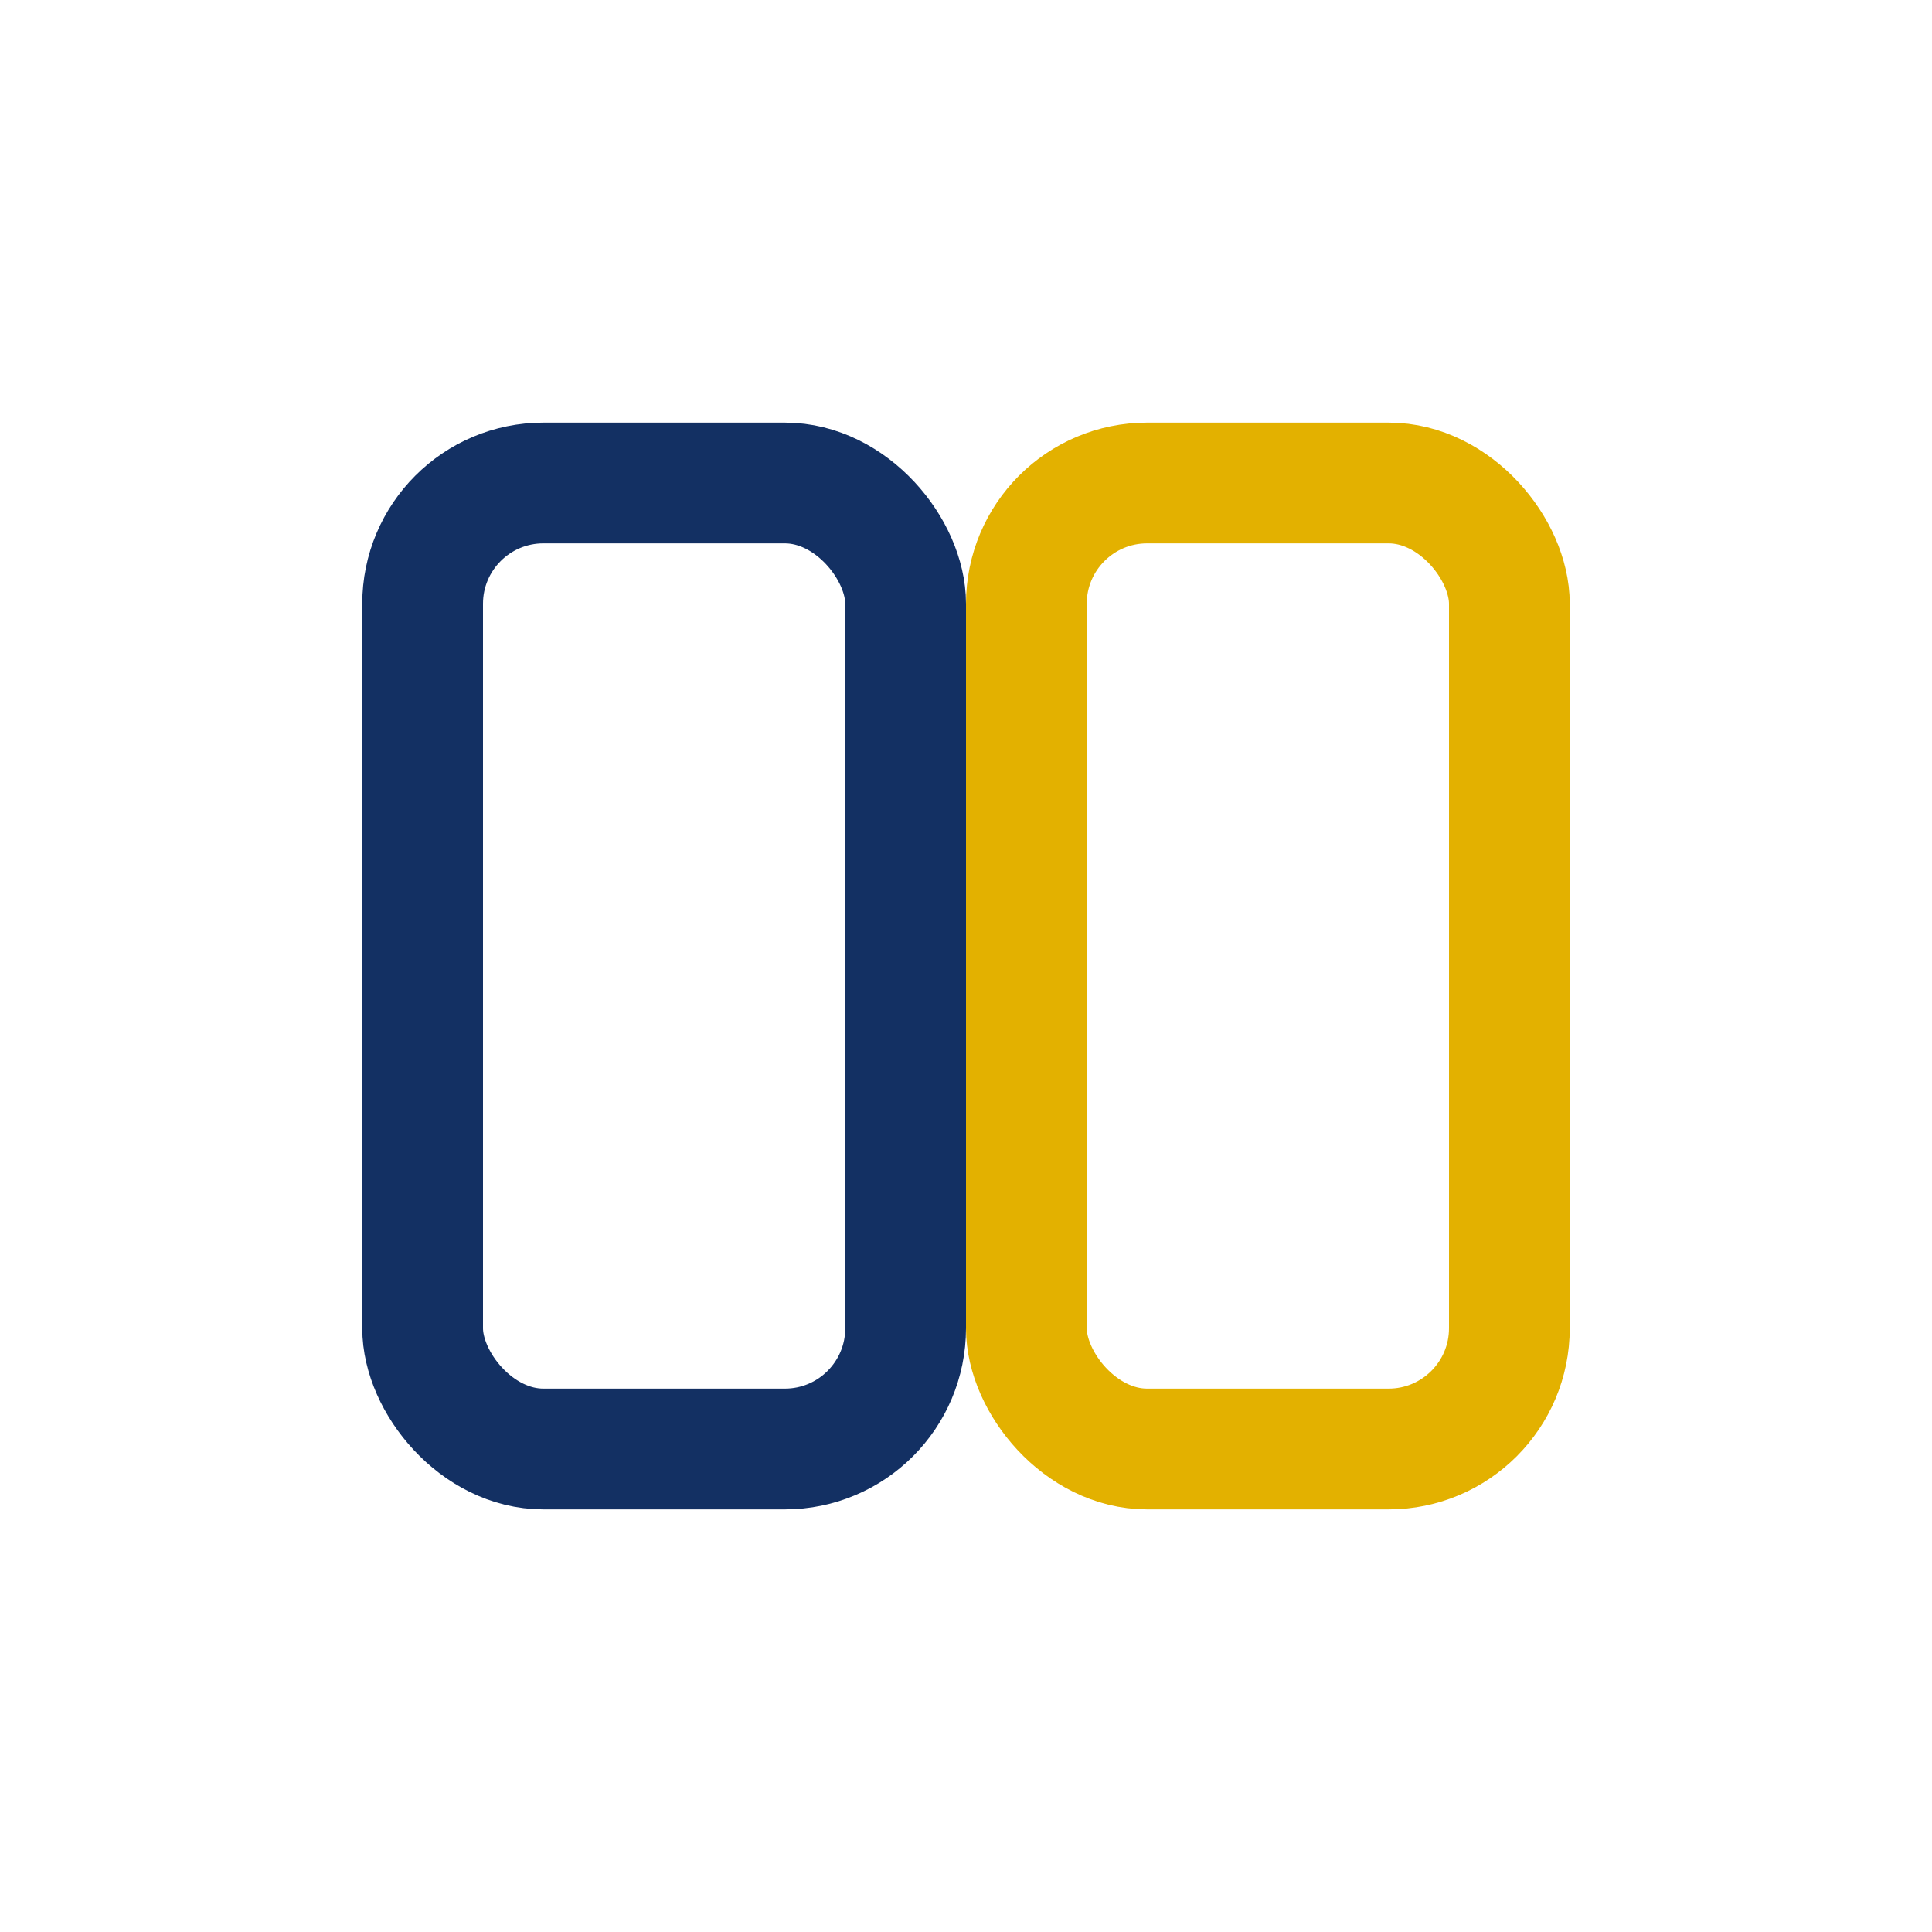 <?xml version="1.0" encoding="UTF-8"?>
<svg xmlns="http://www.w3.org/2000/svg" width="32" height="32" viewBox="0 0 32 32"><rect x="7" y="8" width="8" height="16" rx="2" fill="none" stroke="#133063" stroke-width="2"/><rect x="17" y="8" width="8" height="16" rx="2" fill="none" stroke="#E3B100" stroke-width="2"/></svg>